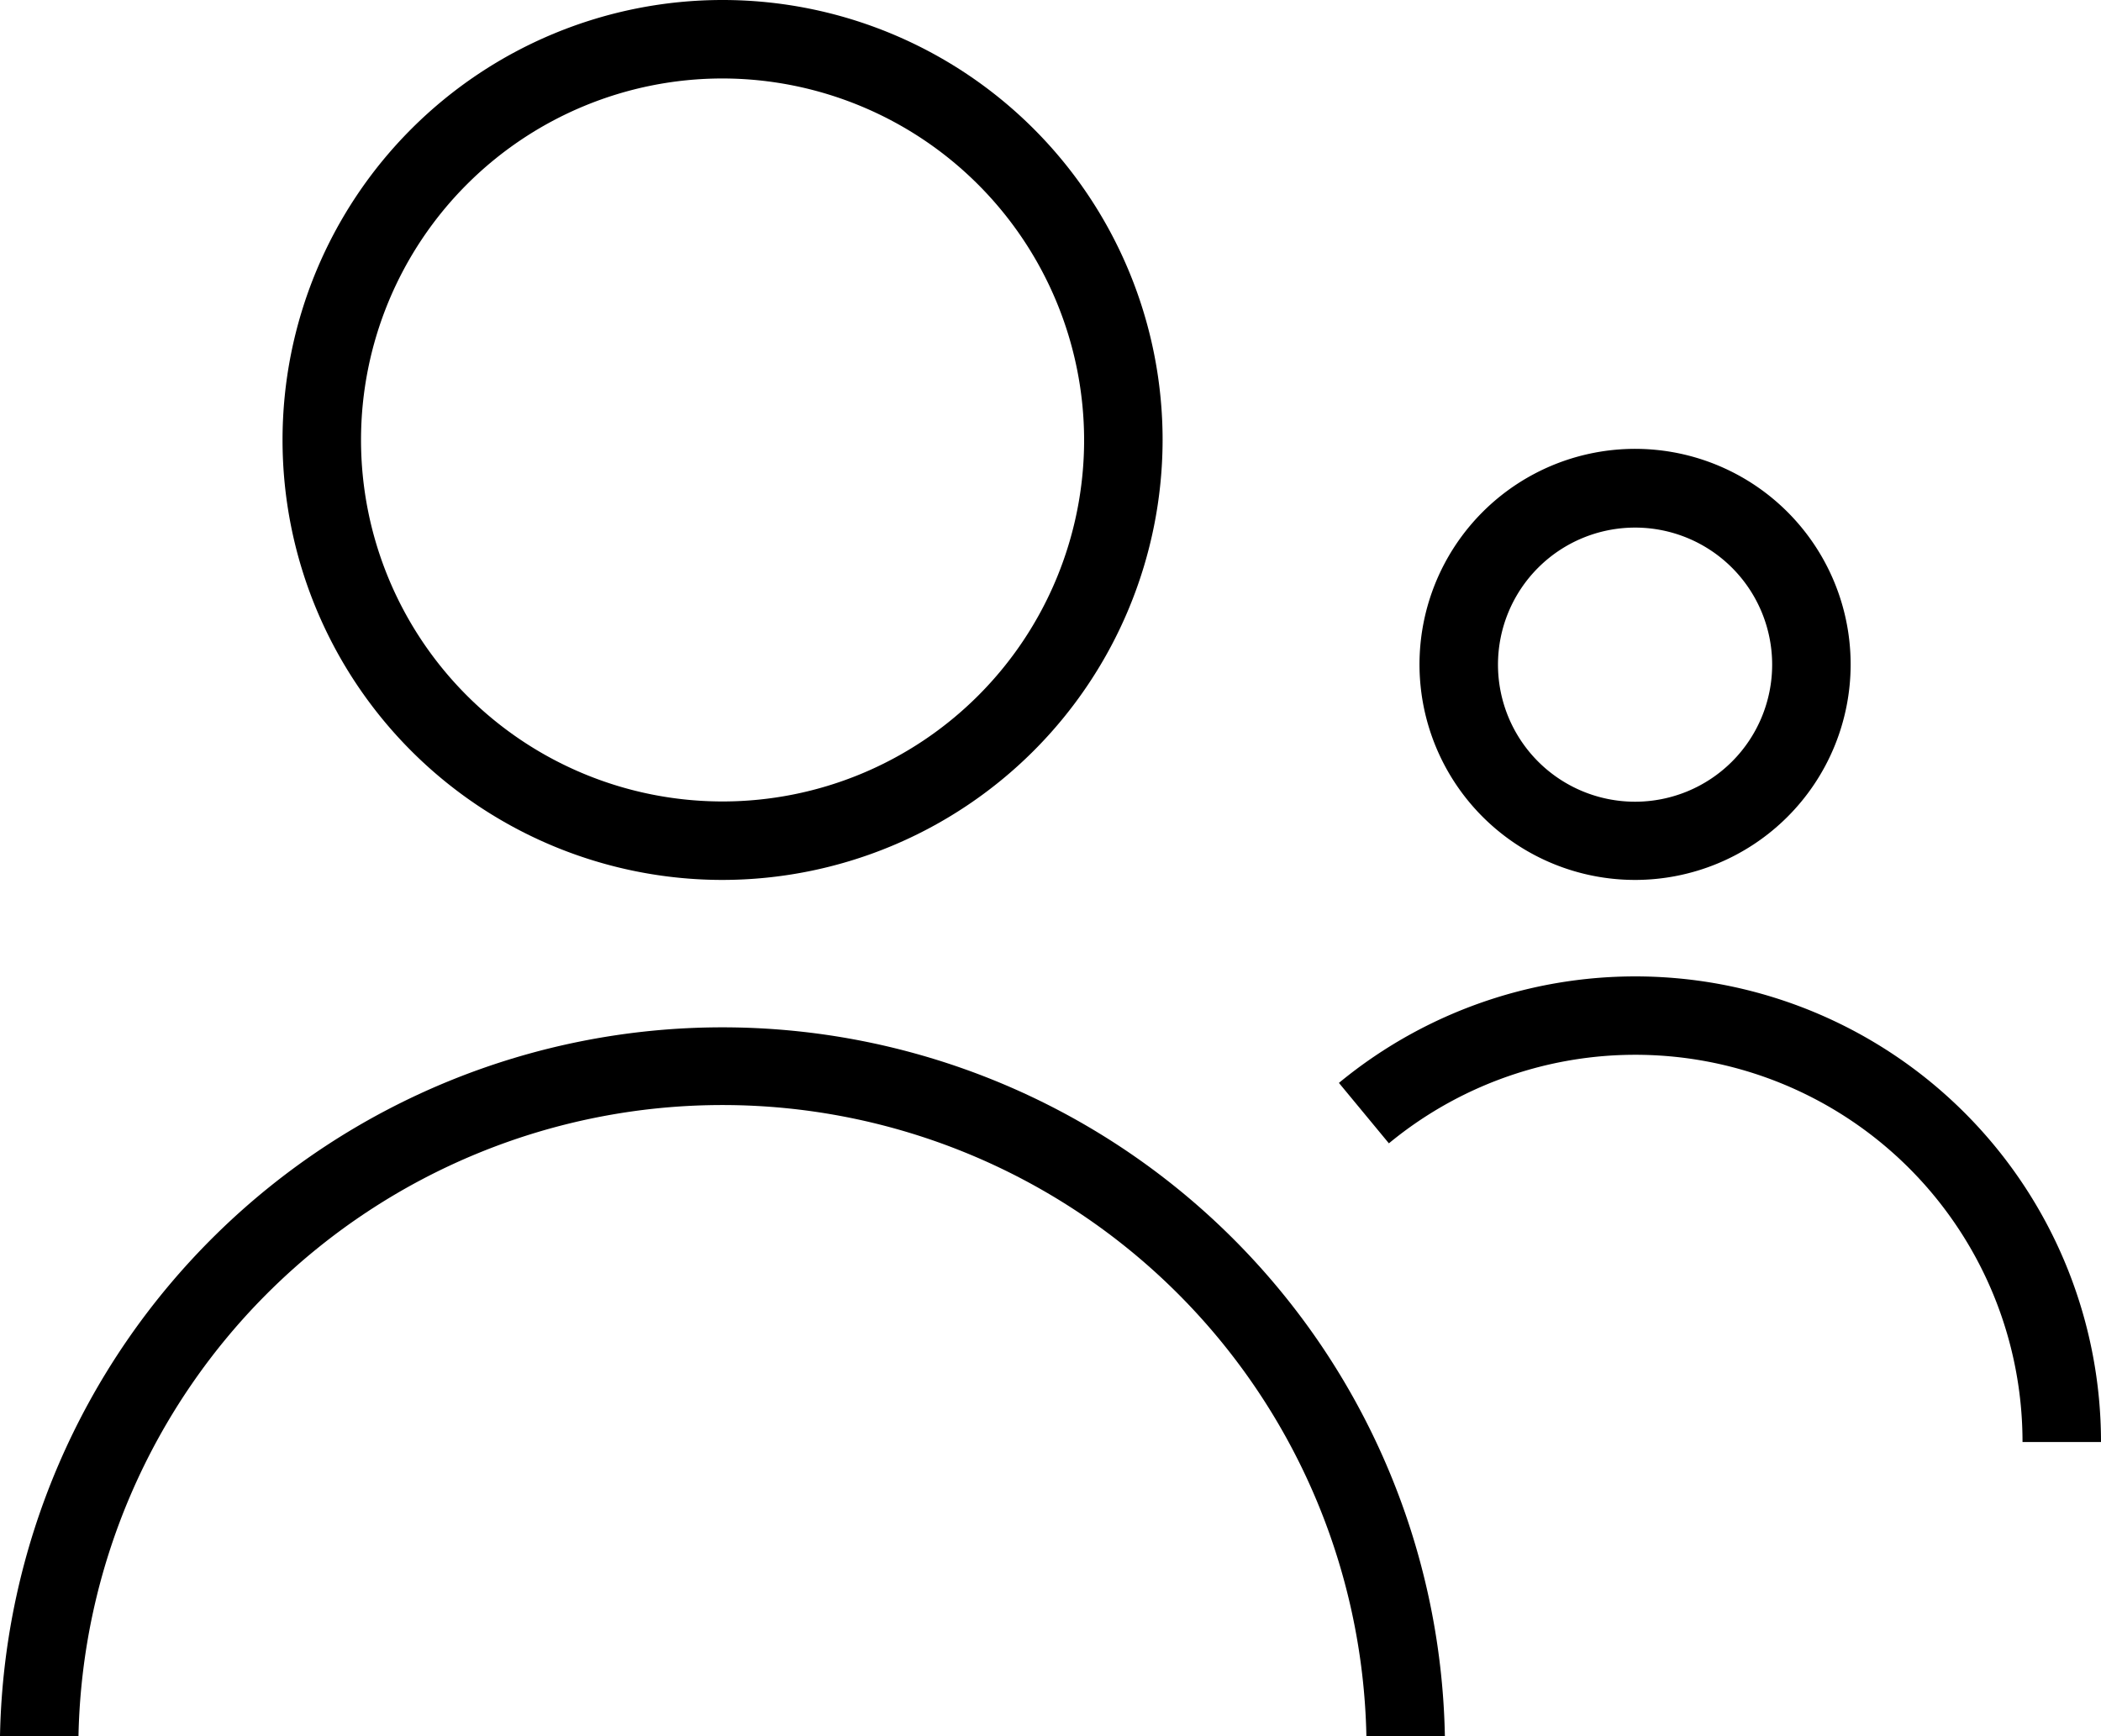 <svg xmlns="http://www.w3.org/2000/svg" viewBox="0 0 80.31 66.37"><title>Employees</title><g id="Layer_2" data-name="Layer 2"><g id="Layer_1-2" data-name="Layer 1"><path d="M27.62,33.64A16.82,16.82,0,1,1,44.44,16.82,16.84,16.84,0,0,1,27.62,33.64ZM27.62,3A13.82,13.82,0,1,0,41.44,16.82,13.84,13.84,0,0,0,27.62,3Z"/><path d="M55.23,66.37h-3A24.62,24.62,0,0,0,3,66.37H0a27.62,27.62,0,0,1,55.23,0Z"/><path d="M62.51,33.64a8.24,8.24,0,1,1,8.23-8.23A8.24,8.24,0,0,1,62.51,33.64Zm0-13.47a5.24,5.24,0,1,0,5.23,5.24A5.24,5.24,0,0,0,62.51,20.17Z"/><path d="M80.31,55.13h-3A14.8,14.8,0,0,0,53.09,43.71L51.18,41.4A17.8,17.8,0,0,1,80.31,55.13Z"/></g></g></svg>
